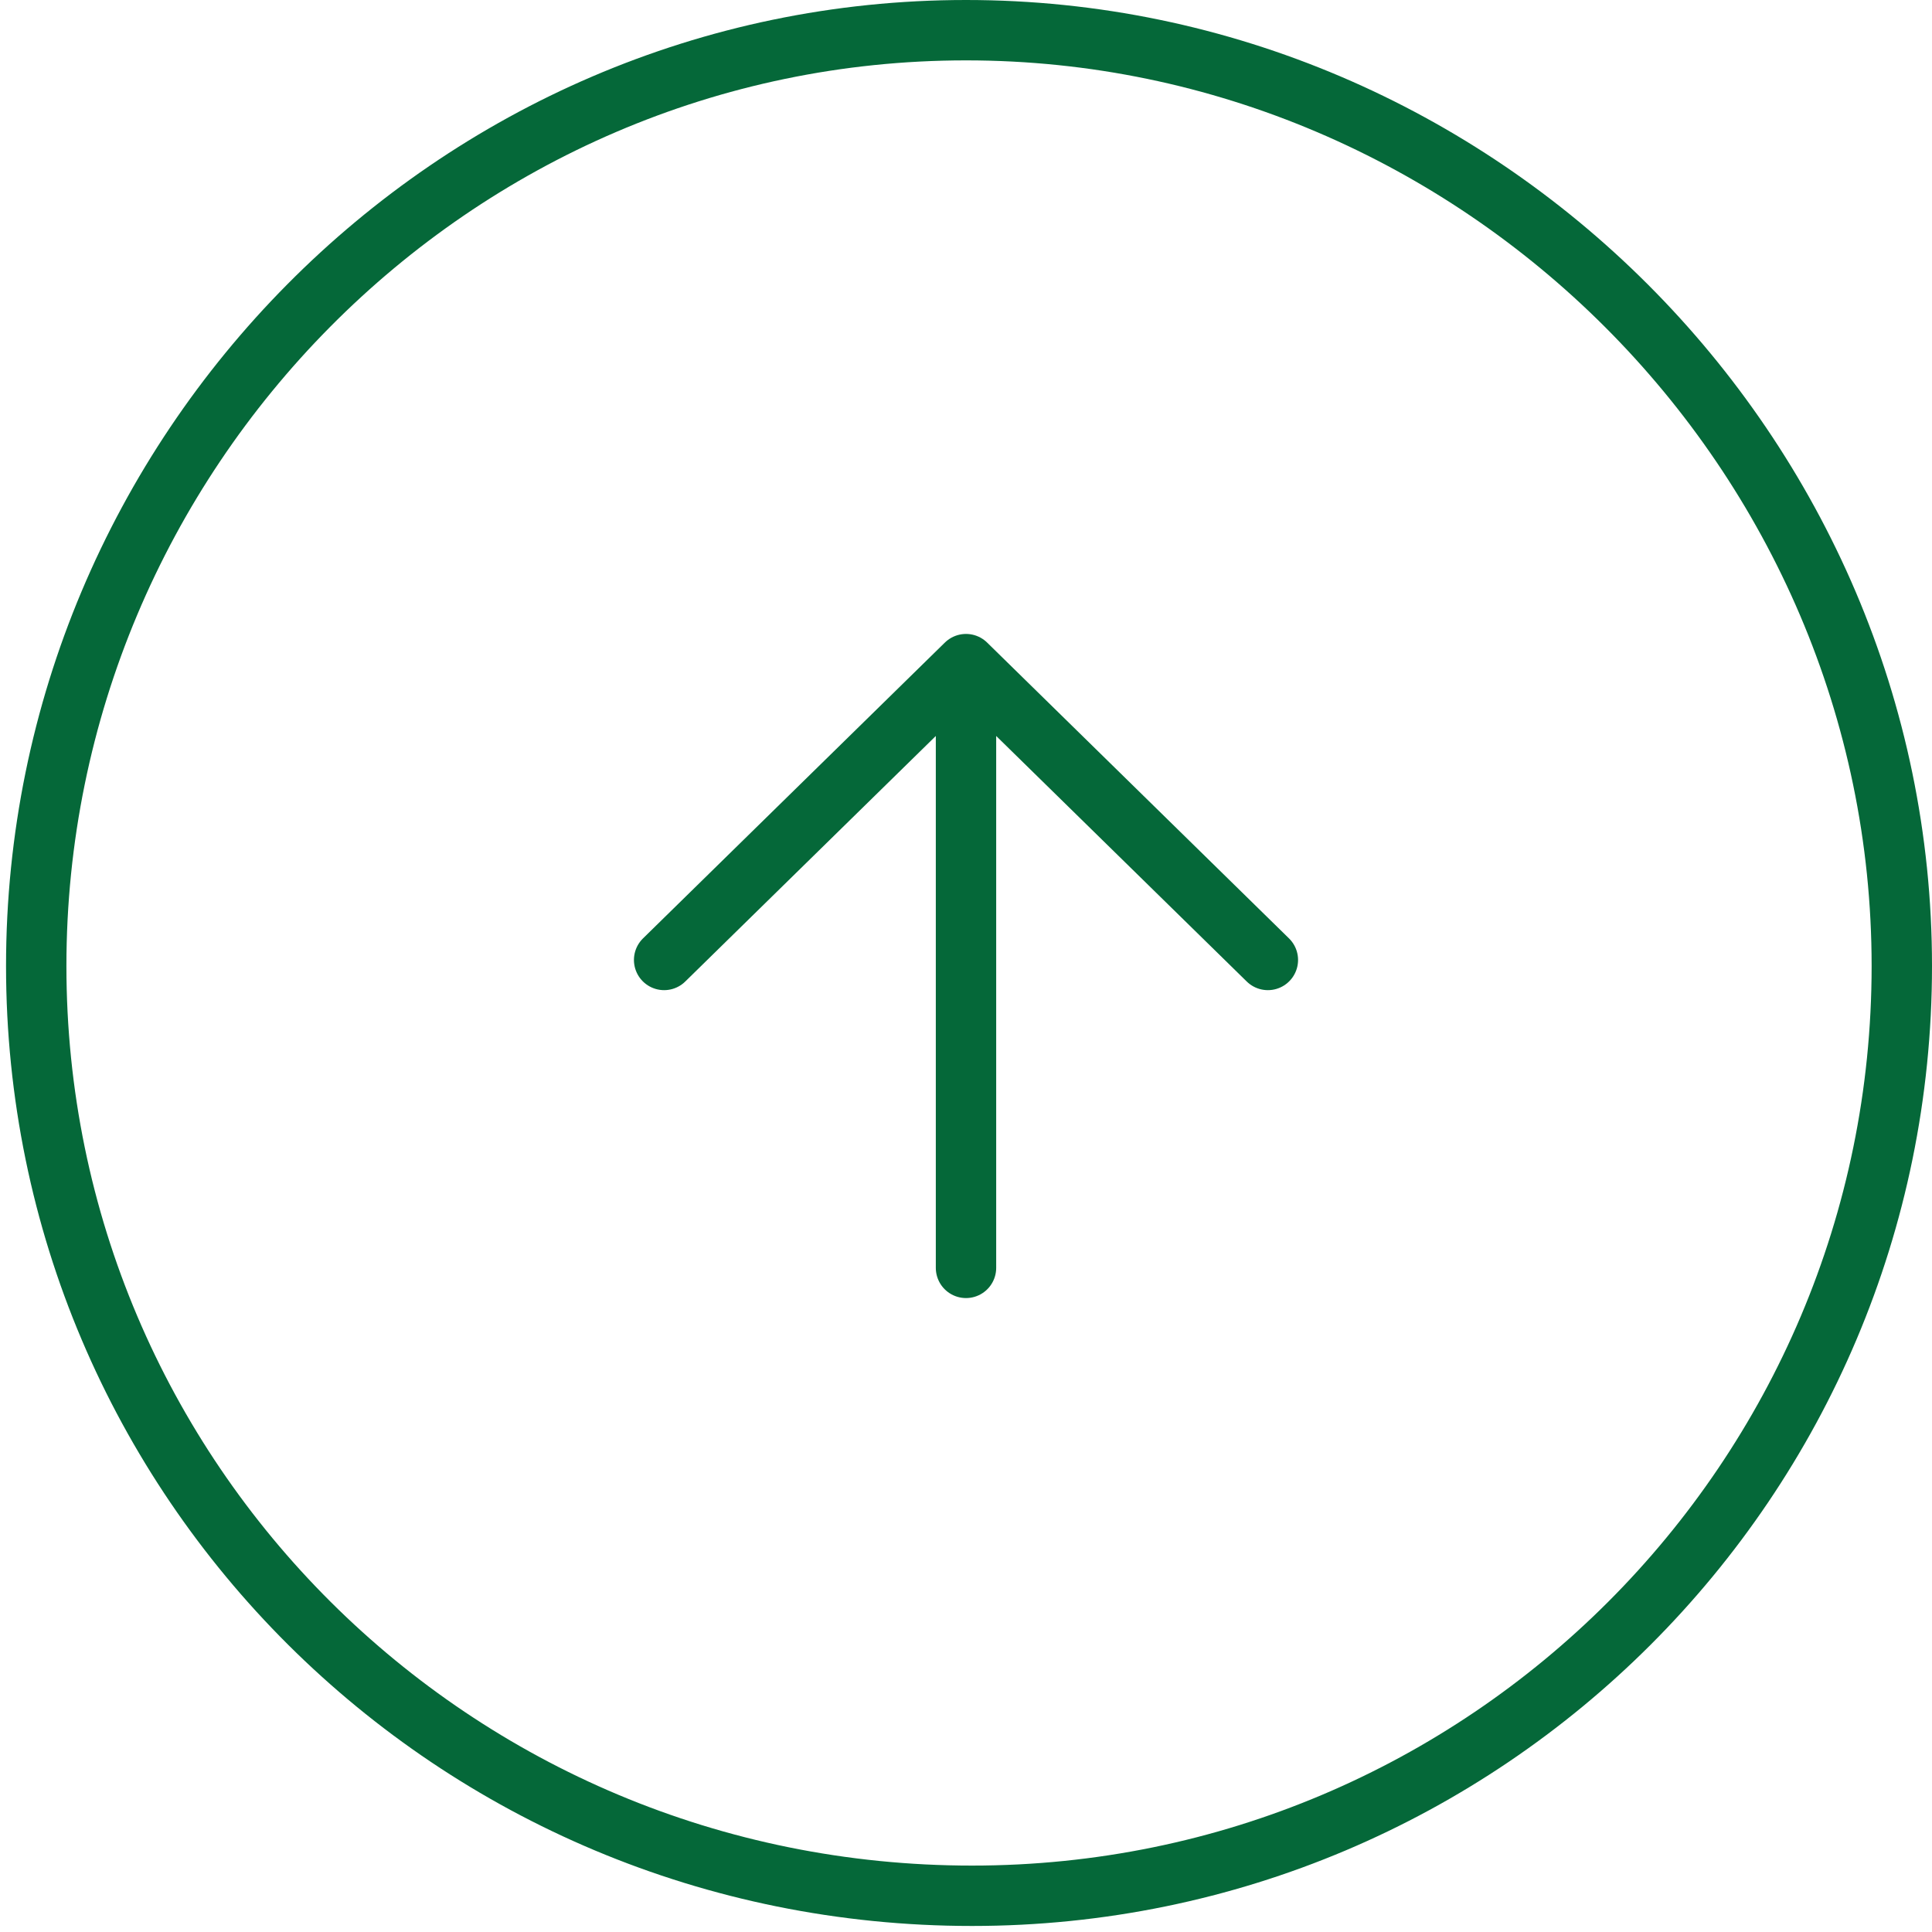 <?xml version="1.0" encoding="utf-8"?>
<!-- Generator: Adobe Illustrator 27.4.0, SVG Export Plug-In . SVG Version: 6.00 Build 0)  -->
<svg version="1.1" id="Layer_1" xmlns="http://www.w3.org/2000/svg" xmlns:xlink="http://www.w3.org/1999/xlink" x="0px" y="0px"
	 viewBox="0 0 32 32" style="enable-background:new 0 0 32 32;" xml:space="preserve">
<style type="text/css">
	.st0{fill:none;stroke:#056839;stroke-linecap:round;stroke-linejoin:round;}
</style>
<path class="st0" d="M16,21V11 M16,11l5,4.9 M16,11l-5,4.9 M31.5,16c0,8.5-6.9,15.4-15.4,15.4C7.5,31.4,0.6,24.5,0.6,16
	C0.6,7.5,7.5,0.5,16,0.5C24.5,0.5,31.5,7.5,31.5,16z"/>
</svg>
